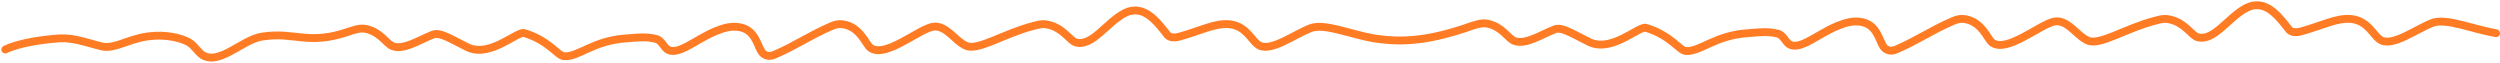 <?xml version="1.0" encoding="UTF-8"?> <svg xmlns="http://www.w3.org/2000/svg" width="955" height="24" viewBox="0 0 955 24" fill="none"><path d="M862.377 0.503C865.278 0.577 867.716 1.977 869.796 3.801C871.927 5.669 873.839 8.124 875.606 10.39L875.652 10.441C875.777 10.565 876.035 10.714 876.536 10.774C877.101 10.843 877.822 10.776 878.582 10.565L880.085 10.131C883.504 9.111 886.345 8.035 889.146 7.152C892.251 6.174 895.197 5.477 898.189 5.758L898.55 5.797C902.227 6.244 904.587 8.105 906.336 9.956C907.177 10.846 908.008 11.888 908.61 12.57C909.289 13.339 909.801 13.81 910.275 14.054L910.414 14.12C911.125 14.433 912.096 14.492 913.404 14.223C914.79 13.937 916.376 13.321 918.101 12.515C919.822 11.71 921.587 10.761 923.367 9.833C925.12 8.919 926.891 8.023 928.525 7.39L928.835 7.276C930.399 6.742 932.166 6.661 933.978 6.806C935.921 6.961 938.037 7.389 940.206 7.914C944.641 8.988 949.221 10.437 953.755 11.208C954.571 11.347 955.121 12.121 954.982 12.938C954.844 13.754 954.068 14.304 953.252 14.165C948.6 13.374 943.645 11.834 939.5 10.83C937.38 10.316 935.444 9.932 933.738 9.796C932.129 9.667 930.826 9.768 929.809 10.114L929.608 10.188C928.149 10.753 926.513 11.576 924.755 12.493C923.023 13.396 921.169 14.392 919.371 15.232C917.576 16.072 915.739 16.805 914.009 17.161C912.395 17.493 910.712 17.53 909.205 16.865L908.906 16.723C907.893 16.203 907.066 15.355 906.36 14.555C905.578 13.668 904.981 12.89 904.155 12.017C902.723 10.501 901.027 9.19 898.438 8.809L897.909 8.745C895.542 8.523 893.075 9.06 890.047 10.014C887.298 10.88 883.961 12.138 880.153 13.237L879.386 13.455C878.352 13.742 877.225 13.88 876.175 13.753C875.199 13.634 874.144 13.264 873.388 12.412L873.241 12.235C871.432 9.917 869.696 7.703 867.818 6.057C866.072 4.526 864.342 3.611 862.481 3.51L862.107 3.5C861.27 3.504 860.391 3.647 859.282 4.137L858.792 4.368C857.266 5.135 855.755 6.277 854.205 7.6C853.434 8.258 852.67 8.946 851.896 9.644C851.128 10.336 850.349 11.04 849.57 11.704C848.026 13.021 846.393 14.269 844.683 15.058C843.051 15.81 841.275 16.177 839.408 15.747L839.034 15.65C838.07 15.374 837.223 14.672 836.54 14.059C835.727 13.328 835.119 12.7 834.194 11.903C832.606 10.536 830.694 9.254 828.079 8.821L827.547 8.747C826.754 8.654 826.059 8.76 824.878 9.048L823.513 9.396C818.053 10.811 812.978 13.107 808.514 14.905C806.316 15.791 804.235 16.567 802.389 17C800.688 17.399 798.972 17.56 797.467 17.07L797.168 16.963C795.848 16.445 794.663 15.58 793.604 14.697C793.068 14.251 792.54 13.78 792.032 13.325C791.518 12.864 791.024 12.42 790.525 12C788.6 10.376 787.002 9.457 785.266 9.681L784.916 9.741C783.768 9.988 782.119 10.783 780.041 11.926C778.061 13.014 775.699 14.413 773.426 15.598C771.135 16.792 768.732 17.881 766.499 18.383C764.35 18.866 762.075 18.865 760.226 17.561L760.048 17.432C759.664 17.139 759.338 16.756 759.07 16.403C758.794 16.04 758.512 15.62 758.235 15.2C757.665 14.336 757.062 13.401 756.315 12.483C754.887 10.729 753.042 9.183 750.313 8.782L750.047 8.747C749.136 8.641 748.295 8.749 747.017 9.251L746.44 9.491C742.23 11.332 738.78 13.214 735.389 15.06C732.217 16.787 729.085 18.489 725.491 20.041L724.767 20.35C723.778 20.764 722.804 20.931 721.853 20.824C721.02 20.73 720.278 20.435 719.622 20.018L719.346 19.831C718.399 19.156 717.813 18.05 717.379 17.128C716.87 16.047 716.532 15.146 715.975 14.066C714.985 12.152 713.695 10.537 711.219 9.961L710.976 9.908C708.239 9.364 705.704 10.005 702.87 11.137L702.299 11.369C700.449 12.137 698.64 13.107 696.874 14.109C695.14 15.093 693.386 16.146 691.783 16.985C690.18 17.826 688.559 18.547 687.017 18.835C685.53 19.113 684.007 19.005 682.644 18.135L682.373 17.951C681.893 17.603 681.505 17.14 681.205 16.756C681.049 16.556 680.893 16.344 680.749 16.151C680.601 15.953 680.461 15.766 680.317 15.586C679.792 14.925 679.36 14.534 678.911 14.362L678.717 14.302C675.324 13.482 672.434 13.796 669.094 14.071L667.631 14.183C661.632 14.595 657.316 16.312 653.743 17.921C651.984 18.713 650.286 19.537 648.72 20.111C647.226 20.659 645.705 21.04 644.118 20.983L643.8 20.966C642.702 20.886 641.722 20.201 640.951 19.605C640.528 19.277 640.074 18.895 639.604 18.502C639.128 18.102 638.621 17.678 638.063 17.235C635.861 15.485 632.861 13.446 628.416 12.092C628.379 12.096 628.231 12.111 627.919 12.219C627.47 12.374 626.89 12.65 626.159 13.038C624.788 13.766 622.817 14.938 620.818 15.927C616.918 17.857 611.808 19.691 606.965 17.64L606.497 17.429C605.124 16.773 603.778 16.067 602.517 15.408C601.244 14.744 600.063 14.131 598.973 13.632C597.876 13.13 596.935 12.774 596.147 12.597C595.448 12.439 594.983 12.449 594.68 12.529L594.56 12.567C593.277 13.053 591.941 13.672 590.546 14.326C589.17 14.971 587.732 15.652 586.321 16.209C583.669 17.257 580.678 18.062 578 17.045L577.741 16.94C576.904 16.582 576.178 15.987 575.551 15.416C575.229 15.123 574.901 14.805 574.58 14.496C574.253 14.182 573.924 13.868 573.577 13.556C572.29 12.396 570.785 11.287 568.672 10.69L568.241 10.578C567.276 10.347 566.08 10.221 563.106 11.199L562.488 11.41C547.02 16.84 536.334 17.953 525.003 16.185C524.919 16.185 524.834 16.18 524.749 16.165C520.096 15.374 515.141 13.834 510.996 12.83C508.876 12.316 506.941 11.932 505.234 11.796C503.625 11.667 502.322 11.768 501.305 12.114L501.105 12.188C499.646 12.753 498.01 13.576 496.251 14.493C494.519 15.396 492.665 16.392 490.867 17.232C489.072 18.072 487.236 18.805 485.506 19.161C483.892 19.493 482.209 19.531 480.701 18.865L480.402 18.723C479.39 18.203 478.562 17.355 477.856 16.555C477.075 15.668 476.477 14.89 475.651 14.017C474.219 12.501 472.524 11.19 469.936 10.809L469.405 10.745C467.039 10.523 464.571 11.06 461.544 12.014C458.795 12.88 455.458 14.138 451.65 15.237L450.883 15.455C449.849 15.742 448.721 15.88 447.671 15.753C446.695 15.634 445.641 15.264 444.885 14.412L444.737 14.235C442.928 11.916 441.193 9.703 439.314 8.057C437.568 6.526 435.838 5.611 433.978 5.51L433.604 5.5C432.767 5.504 431.888 5.647 430.779 6.137L430.289 6.368C428.763 7.135 427.252 8.277 425.702 9.6C424.931 10.258 424.167 10.946 423.394 11.644C422.625 12.336 421.845 13.04 421.066 13.704C419.522 15.022 417.889 16.269 416.179 17.058C414.547 17.81 412.772 18.177 410.905 17.747L410.53 17.65C409.566 17.374 408.719 16.672 408.036 16.059C407.223 15.328 406.616 14.7 405.691 13.903C404.104 12.536 402.191 11.254 399.576 10.821L399.044 10.747C398.251 10.655 397.555 10.76 396.374 11.048L395.01 11.396C389.55 12.811 384.474 15.107 380.01 16.905C377.812 17.791 375.731 18.567 373.885 19C372.184 19.399 370.468 19.561 368.963 19.07L368.665 18.963C367.345 18.445 366.159 17.58 365.1 16.697C364.564 16.251 364.037 15.78 363.529 15.325C363.015 14.864 362.521 14.42 362.022 14C360.097 12.376 358.499 11.457 356.763 11.681L356.413 11.741C355.265 11.988 353.616 12.783 351.537 13.926C349.557 15.014 347.196 16.413 344.923 17.598C342.632 18.792 340.229 19.881 337.996 20.383C335.847 20.866 333.573 20.865 331.723 19.561L331.545 19.432C331.161 19.139 330.835 18.756 330.567 18.403C330.291 18.04 330.009 17.62 329.732 17.2C329.162 16.336 328.559 15.401 327.812 14.483C326.384 12.729 324.539 11.182 321.811 10.782L321.544 10.747C320.633 10.641 319.791 10.749 318.513 11.251L317.937 11.491C313.727 13.332 310.277 15.214 306.886 17.061C303.714 18.787 300.582 20.489 296.988 22.041L296.263 22.35C295.274 22.764 294.301 22.931 293.35 22.824C292.517 22.73 291.775 22.435 291.119 22.018L290.843 21.831C289.896 21.156 289.31 20.05 288.876 19.128C288.367 18.047 288.029 17.146 287.471 16.066C286.481 14.152 285.192 12.537 282.715 11.961L282.472 11.908C279.735 11.364 277.2 12.005 274.366 13.137L273.796 13.369C271.946 14.137 270.137 15.107 268.371 16.109C266.637 17.093 264.882 18.146 263.279 18.985C261.675 19.826 260.055 20.547 258.513 20.835C257.027 21.113 255.504 21.005 254.141 20.135L253.87 19.951C253.391 19.603 253.002 19.14 252.702 18.756C252.546 18.556 252.389 18.344 252.245 18.151C252.097 17.953 251.957 17.766 251.813 17.586C251.288 16.925 250.856 16.534 250.407 16.362L250.214 16.302C246.821 15.481 243.931 15.796 240.59 16.071L239.128 16.183C233.129 16.595 228.812 18.312 225.239 19.921C223.48 20.713 221.782 21.537 220.216 22.111C218.722 22.659 217.201 23.04 215.614 22.983L215.297 22.966C214.199 22.886 213.219 22.201 212.448 21.605C212.025 21.277 211.571 20.895 211.102 20.502C210.625 20.102 210.118 19.678 209.561 19.235C207.358 17.485 204.358 15.446 199.913 14.092C199.877 14.096 199.729 14.111 199.416 14.219C198.967 14.374 198.387 14.65 197.655 15.038C196.284 15.766 194.313 16.938 192.314 17.927C188.414 19.857 183.305 21.691 178.462 19.64L177.994 19.429C176.621 18.773 175.275 18.067 174.014 17.408C172.741 16.744 171.56 16.131 170.47 15.632C169.373 15.13 168.433 14.774 167.645 14.597C166.945 14.439 166.48 14.449 166.177 14.529L166.056 14.567C164.773 15.053 163.438 15.672 162.043 16.326C160.667 16.971 159.228 17.651 157.817 18.209C155.165 19.257 152.175 20.063 149.496 19.045L149.238 18.94C148.401 18.582 147.675 17.987 147.048 17.416C146.726 17.123 146.397 16.805 146.076 16.496C145.749 16.182 145.421 15.868 145.074 15.556C143.788 14.396 142.282 13.287 140.169 12.69L139.737 12.578C138.772 12.347 137.576 12.221 134.604 13.199L133.984 13.41C125.81 16.28 120.384 16.274 115.404 15.808C110.617 15.359 106.563 14.548 100.739 15.402L100.171 15.49C98.581 15.748 96.829 16.488 94.912 17.488C93.963 17.984 93 18.528 92.017 19.089C91.04 19.646 90.038 20.222 89.043 20.759C87.069 21.824 84.996 22.806 82.953 23.249C81.004 23.672 78.991 23.62 77.101 22.621L76.724 22.409C75.486 21.664 74.543 20.509 73.772 19.627C72.993 18.735 72.288 17.985 71.391 17.449L71.208 17.346C68.811 16.033 63.276 14.477 56.695 15.394L56.055 15.49C52.542 16.06 49.646 17.198 46.848 18.141C44.228 19.023 41.56 19.786 38.868 19.252L38.607 19.196C37.272 18.889 35.919 18.511 34.58 18.135C33.23 17.755 31.89 17.376 30.53 17.049C27.983 16.435 25.442 16.023 22.86 16.149L22.343 16.182C11.337 17.033 5.198 19.03 2.659 20.273L2.519 20.333C1.805 20.597 0.994 20.283 0.652 19.585C0.288 18.841 0.597 17.942 1.341 17.578L1.944 17.297C5.172 15.861 11.584 14.006 22.112 13.191L22.712 13.153C25.703 13.007 28.559 13.489 31.233 14.133C32.658 14.476 34.055 14.871 35.392 15.247C36.739 15.626 38.025 15.984 39.279 16.273L39.631 16.343C41.398 16.64 43.326 16.161 45.891 15.298C48.532 14.408 51.749 13.15 55.574 12.529L56.274 12.424C63.471 11.421 69.663 13.079 72.649 14.714L72.925 14.872C74.276 15.678 75.246 16.755 76.031 17.653C76.929 18.681 77.53 19.393 78.27 19.839L78.489 19.963C79.596 20.55 80.844 20.637 82.318 20.317C83.927 19.969 85.692 19.158 87.619 18.118C88.575 17.603 89.54 17.049 90.53 16.483C91.513 15.922 92.519 15.352 93.523 14.828C95.513 13.79 97.612 12.867 99.69 12.529L100.305 12.435C106.602 11.513 111.145 12.395 115.684 12.82C120.33 13.255 125.308 13.276 132.991 10.579L133.676 10.347C136.996 9.256 138.775 9.262 140.437 9.66L140.992 9.806C143.716 10.577 145.619 12.007 147.083 13.327C147.469 13.675 147.828 14.019 148.155 14.334C148.489 14.655 148.783 14.939 149.067 15.197C149.65 15.728 150.067 16.032 150.418 16.183L150.713 16.294C152.217 16.794 154.188 16.418 156.715 15.419C158.021 14.903 159.368 14.267 160.77 13.61C162.152 12.963 163.588 12.294 164.994 11.762L165.196 11.691C166.212 11.365 167.294 11.443 168.303 11.67C169.39 11.915 170.55 12.369 171.718 12.903C172.891 13.44 174.14 14.09 175.402 14.749C176.676 15.414 177.972 16.094 179.287 16.723L179.627 16.875C183.15 18.366 187.145 17.137 190.984 15.237C192.98 14.25 194.641 13.241 196.249 12.388C197.007 11.985 197.755 11.619 198.434 11.384C199.015 11.182 199.801 10.982 200.578 11.164L200.733 11.205L201.644 11.495C206.1 12.988 209.184 15.104 211.427 16.887C212.02 17.358 212.554 17.806 213.028 18.203C213.51 18.607 213.917 18.947 214.285 19.232C215.096 19.86 215.421 19.967 215.514 19.974L215.721 19.985C216.76 20.023 217.866 19.777 219.184 19.294C220.616 18.769 222.127 18.032 224.008 17.186C227.716 15.516 232.408 13.638 238.922 13.19L240.31 13.082C243.571 12.807 247.02 12.443 250.919 13.386L251.204 13.465C252.6 13.9 253.531 14.925 254.163 15.72C254.338 15.94 254.502 16.16 254.65 16.358C254.803 16.564 254.936 16.742 255.066 16.909C255.339 17.258 255.513 17.437 255.633 17.523L255.854 17.666C256.388 17.969 257.05 18.057 257.962 17.887C259.048 17.684 260.343 17.137 261.888 16.328C263.433 15.518 265.061 14.539 266.891 13.501C268.687 12.482 270.622 11.438 272.645 10.599L273.246 10.354C276.264 9.146 279.467 8.251 283.058 8.966L283.419 9.045C287.093 9.907 288.954 12.402 290.136 14.688C290.699 15.777 291.222 17.068 291.59 17.85C292.032 18.789 292.341 19.215 292.583 19.388L292.727 19.485C293.058 19.697 293.371 19.808 293.685 19.844C294.043 19.884 294.501 19.834 295.104 19.582L295.8 19.286C299.248 17.797 302.27 16.157 305.451 14.426C308.835 12.583 312.39 10.642 316.734 8.742L317.432 8.453C319.019 7.832 320.361 7.588 321.892 7.767L322.257 7.815C325.996 8.366 328.45 10.516 330.139 12.59C331 13.648 331.692 14.724 332.235 15.547C332.515 15.971 332.746 16.314 332.954 16.587C333.17 16.871 333.302 16.999 333.363 17.046L333.528 17.161C334.375 17.713 335.6 17.847 337.338 17.456C339.177 17.043 341.297 16.105 343.536 14.938C345.792 13.761 347.969 12.464 350.092 11.297C352.116 10.184 354.138 9.161 355.782 8.808L356.098 8.747C359.336 8.196 361.926 9.994 363.957 11.707C364.496 12.162 365.026 12.637 365.531 13.09C366.043 13.549 366.533 13.986 367.021 14.393C368.007 15.214 368.896 15.831 369.761 16.17L369.898 16.22C370.61 16.45 371.667 16.439 373.2 16.079C374.804 15.703 376.699 15.004 378.889 14.122C383.201 12.385 388.551 9.972 394.257 8.492L395.625 8.14C396.933 7.818 398.093 7.615 399.392 7.767L399.737 7.812C403.28 8.313 405.788 10.028 407.648 11.63C408.531 12.389 409.467 13.311 410.041 13.827C410.746 14.46 411.133 14.701 411.357 14.766L411.568 14.821C412.626 15.067 413.712 14.891 414.923 14.333C416.245 13.724 417.622 12.699 419.119 11.422C419.861 10.789 420.61 10.114 421.385 9.416C422.154 8.723 422.947 8.007 423.754 7.318C425.361 5.947 427.09 4.618 428.941 3.688L429.266 3.53C430.87 2.774 432.242 2.506 433.591 2.5L433.873 2.503C436.774 2.577 439.213 3.977 441.293 5.801C443.424 7.669 445.335 10.124 447.103 12.39L447.148 12.441C447.273 12.565 447.531 12.713 448.032 12.774C448.597 12.843 449.319 12.776 450.079 12.565L451.582 12.131C455.001 11.111 457.841 10.035 460.642 9.152C463.747 8.174 466.694 7.477 469.687 7.758L470.046 7.797C473.723 8.243 476.083 10.105 477.832 11.956C478.673 12.846 479.504 13.888 480.106 14.57C480.785 15.339 481.298 15.81 481.772 16.054L481.911 16.12C482.622 16.433 483.593 16.492 484.901 16.223C486.287 15.937 487.872 15.321 489.597 14.515C491.318 13.71 493.084 12.761 494.864 11.833C496.617 10.919 498.388 10.023 500.021 9.39L500.332 9.276C501.896 8.742 503.662 8.661 505.474 8.806C507.417 8.961 509.533 9.389 511.702 9.914C515.791 10.905 520.005 12.211 524.191 13.014L524.257 13.023L525.304 13.196C536.102 14.909 546.309 13.91 561.494 8.579L562.18 8.347C565.5 7.256 567.279 7.262 568.94 7.66L569.496 7.806C572.219 8.577 574.122 10.008 575.586 11.327C575.972 11.675 576.331 12.019 576.659 12.334C576.993 12.655 577.287 12.939 577.57 13.197C578.153 13.728 578.571 14.032 578.922 14.183L579.217 14.294C580.721 14.793 582.691 14.418 585.218 13.419C586.524 12.903 587.871 12.267 589.273 11.61C590.656 10.963 592.091 10.294 593.497 9.762L593.699 9.691C594.715 9.365 595.798 9.443 596.807 9.67C597.894 9.915 599.054 10.369 600.221 10.903C601.394 11.44 602.643 12.09 603.905 12.749C605.179 13.414 606.476 14.094 607.791 14.723L608.13 14.875C611.653 16.366 615.648 15.137 619.487 13.237C621.483 12.25 623.145 11.241 624.753 10.388C625.511 9.985 626.259 9.619 626.937 9.384C627.518 9.182 628.305 8.982 629.082 9.164L629.237 9.205L630.146 9.495C634.603 10.988 637.688 13.104 639.931 14.887C640.523 15.358 641.058 15.806 641.532 16.203C642.013 16.607 642.42 16.948 642.788 17.232C643.6 17.861 643.926 17.967 644.018 17.974L644.225 17.985C645.263 18.022 646.37 17.777 647.687 17.294C649.118 16.769 650.63 16.032 652.511 15.185C656.219 13.516 660.912 11.638 667.426 11.19L668.812 11.082C672.074 10.807 675.523 10.443 679.422 11.386L679.708 11.465C681.103 11.9 682.034 12.925 682.666 13.72C682.841 13.94 683.006 14.159 683.154 14.358C683.307 14.563 683.439 14.743 683.569 14.909C683.842 15.258 684.016 15.437 684.136 15.523L684.357 15.666C684.891 15.969 685.553 16.057 686.465 15.887C687.55 15.684 688.846 15.137 690.391 14.328C691.936 13.518 693.564 12.539 695.394 11.501C697.19 10.482 699.126 9.438 701.148 8.599L701.749 8.354C704.767 7.146 707.97 6.251 711.561 6.966L711.922 7.045C715.596 7.907 717.457 10.402 718.64 12.688C719.202 13.777 719.725 15.068 720.093 15.85C720.535 16.789 720.845 17.215 721.087 17.388L721.23 17.485C721.562 17.696 721.875 17.808 722.188 17.844C722.546 17.884 723.005 17.834 723.607 17.582L724.303 17.286C727.751 15.797 730.773 14.158 733.954 12.426C737.339 10.583 740.894 8.642 745.238 6.742L745.935 6.453C747.522 5.832 748.864 5.588 750.395 5.767L750.761 5.815C754.499 6.367 756.954 8.516 758.643 10.59C759.504 11.648 760.196 12.724 760.739 13.547C761.019 13.971 761.25 14.314 761.458 14.587C761.674 14.871 761.806 14.999 761.867 15.046L762.031 15.161C762.878 15.713 764.104 15.847 765.842 15.456C767.681 15.043 769.8 14.104 772.039 12.938C774.295 11.761 776.472 10.464 778.596 9.297C780.62 8.184 782.642 7.161 784.286 6.808L784.602 6.747C787.84 6.196 790.43 7.995 792.46 9.707C792.999 10.162 793.529 10.637 794.034 11.09C794.546 11.549 795.036 11.986 795.523 12.393C796.51 13.215 797.4 13.831 798.265 14.17L798.402 14.22C799.114 14.449 800.171 14.438 801.703 14.079C803.306 13.703 805.203 13.004 807.393 12.122C811.704 10.385 817.054 7.972 822.76 6.492L824.129 6.14C825.437 5.819 826.596 5.615 827.895 5.767L828.241 5.812C831.784 6.313 834.292 8.028 836.152 9.63C837.034 10.389 837.97 11.311 838.544 11.827C839.248 12.46 839.636 12.701 839.86 12.766L840.071 12.821C841.129 13.067 842.216 12.891 843.427 12.333C844.748 11.724 846.126 10.699 847.623 9.422C848.365 8.789 849.113 8.114 849.888 7.416C850.657 6.723 851.451 6.007 852.258 5.318C853.865 3.947 855.594 2.618 857.445 1.688L857.77 1.53C859.374 0.774 860.746 0.506 862.095 0.5L862.377 0.503Z" fill="#FF7C25"></path></svg> 